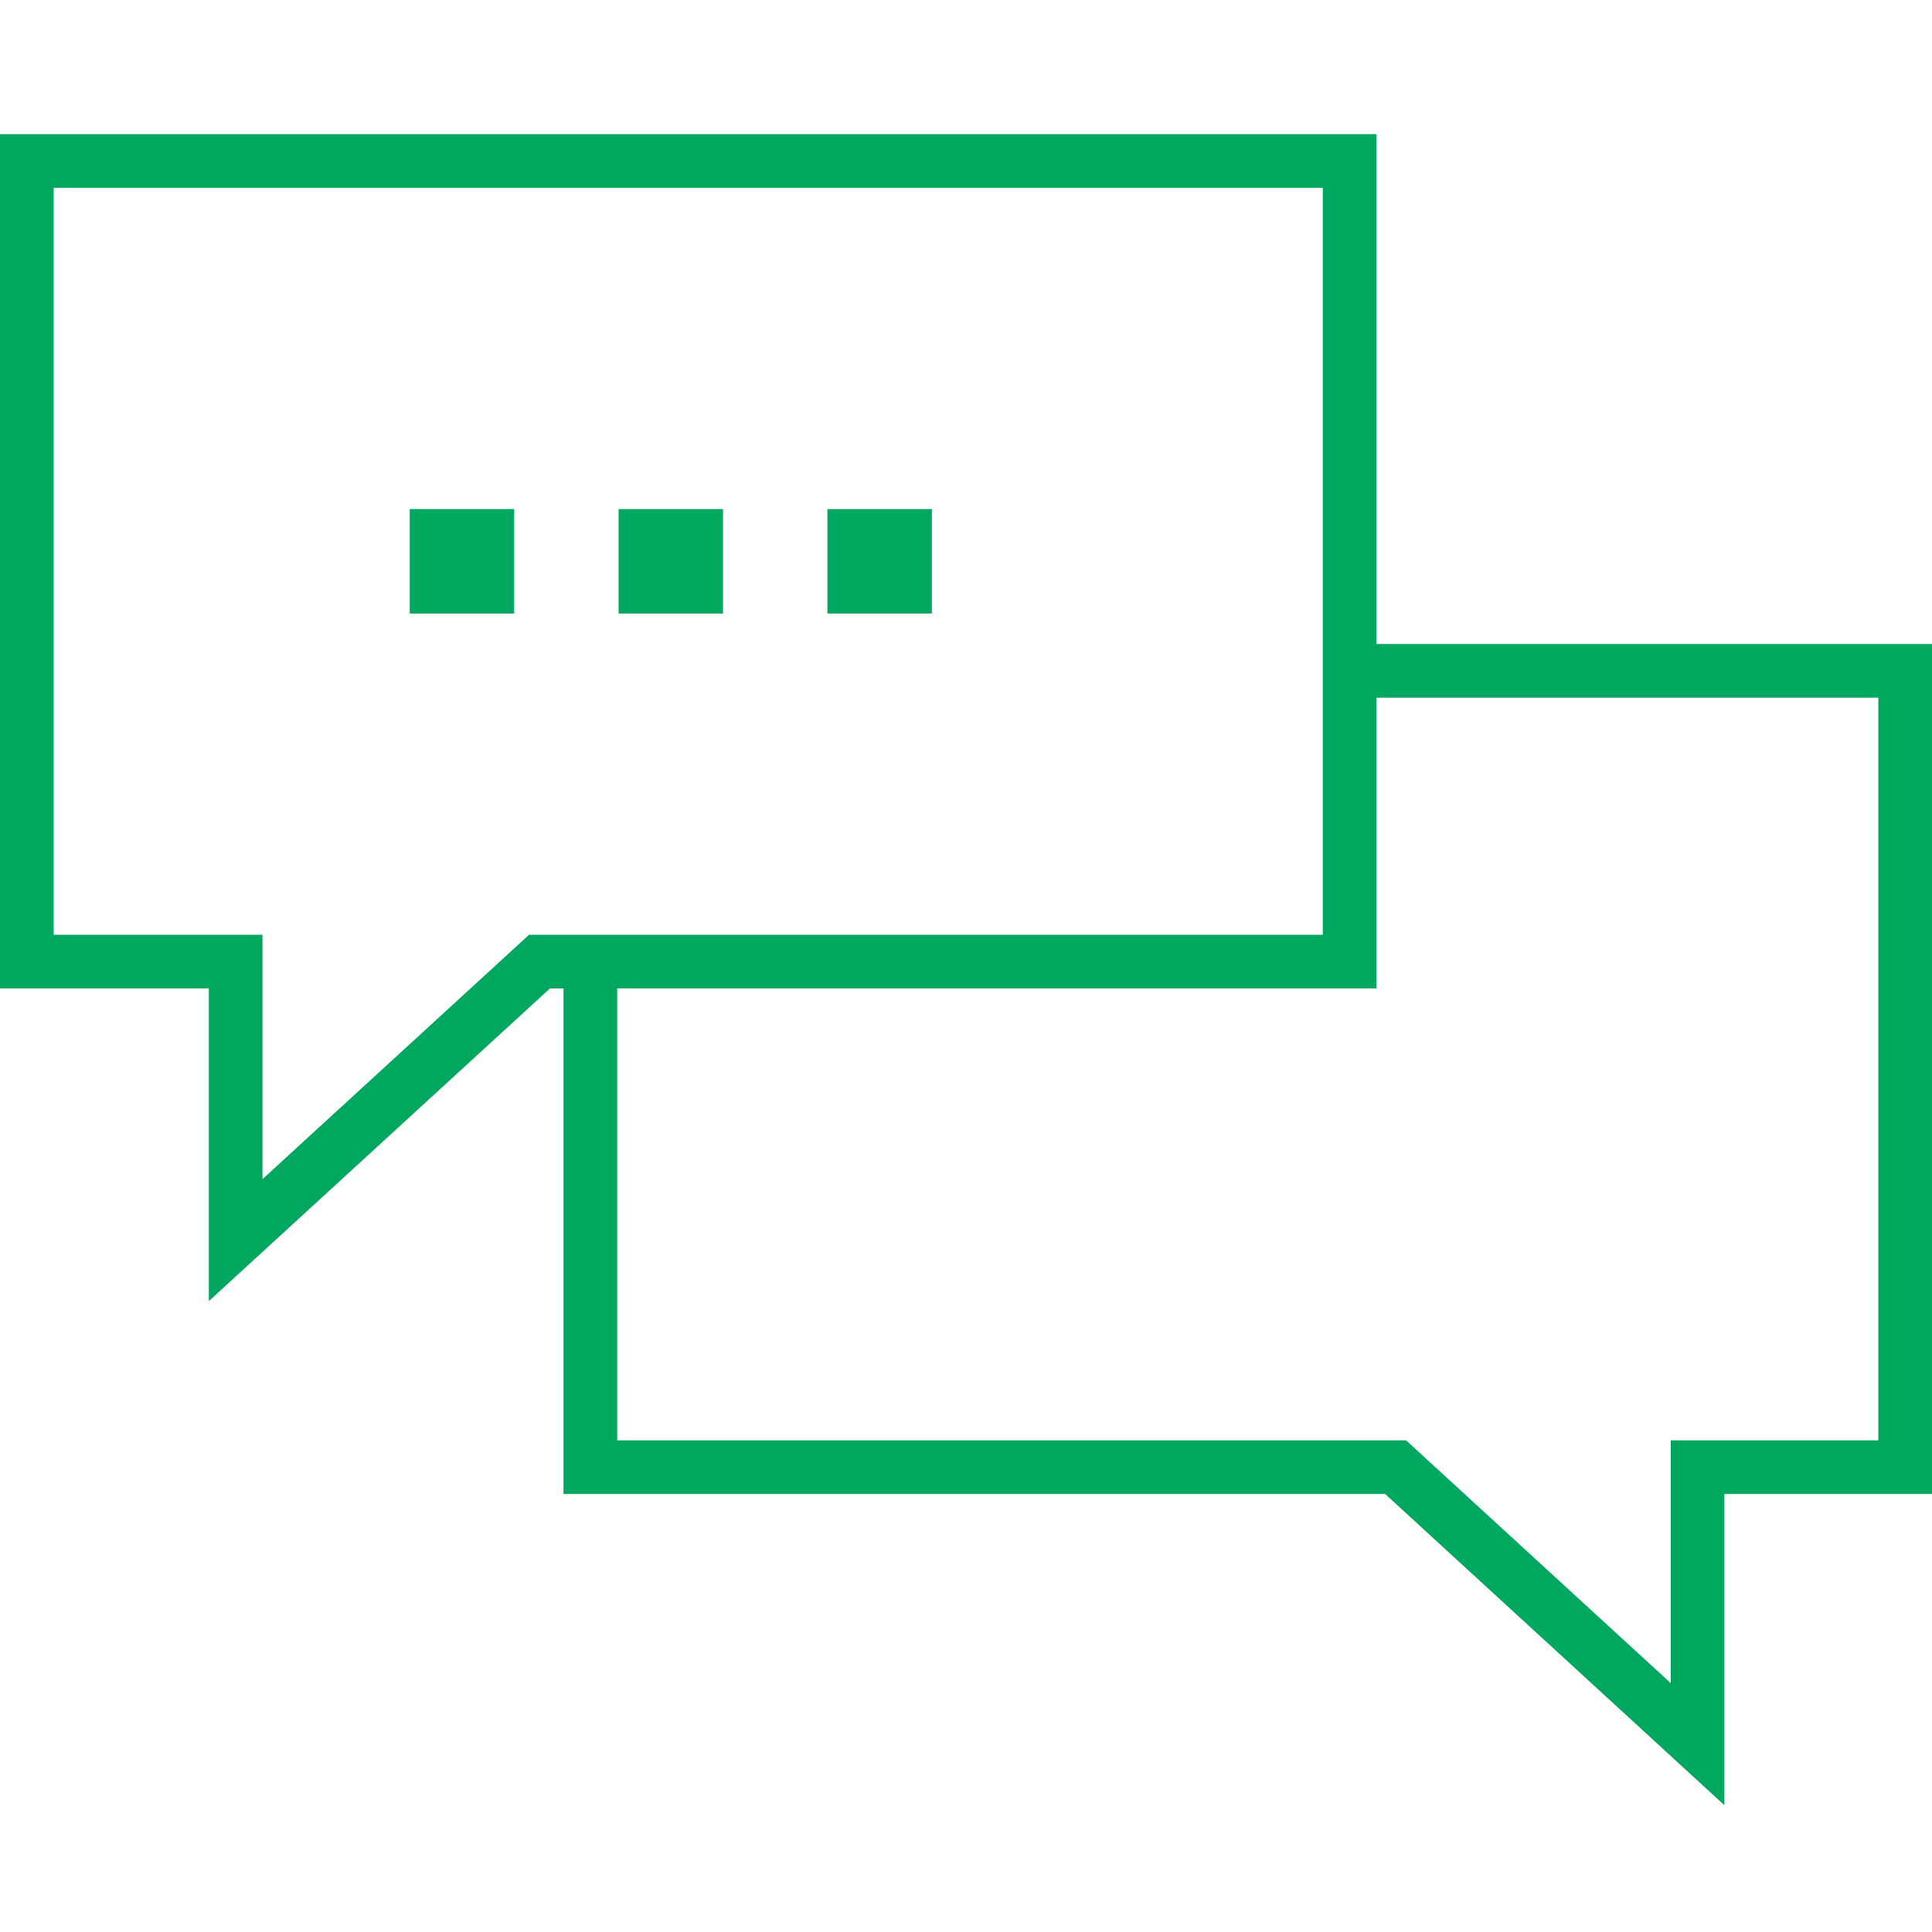 <svg width="72" height="72" viewBox="0 0 72 72" fill="none" xmlns="http://www.w3.org/2000/svg">
<path d="M50.368 25H71V54.677H63.263V65L52.01 54.677H22V36" stroke="#00A75E" stroke-width="2"/>
<path d="M1 6V5H0V6H1ZM50.296 6H51.296V5H50.296V6ZM1 35.837H0V36.837H1V35.837ZM8.783 35.837H9.783V34.837H8.783V35.837ZM8.783 46.215H7.783V48.488L9.459 46.952L8.783 46.215ZM20.105 35.837V34.837H19.716L19.429 35.1L20.105 35.837ZM50.296 35.837V36.837H51.296V35.837H50.296ZM1 7H50.296V5H1V7ZM2 35.837V6H0V35.837H2ZM8.783 34.837H1V36.837H8.783V34.837ZM9.783 46.215V35.837H7.783V46.215H9.783ZM19.429 35.1L8.108 45.478L9.459 46.952L20.781 36.574L19.429 35.1ZM50.296 34.837H20.105V36.837H50.296V34.837ZM49.296 6V35.837H51.296V6H49.296Z" fill="#00A75E"/>
<rect x="15.27" y="18.972" width="3.892" height="3.892" fill="#00A75E"/>
<rect x="23.053" y="18.972" width="3.892" height="3.892" fill="#00A75E"/>
<rect x="30.836" y="18.972" width="3.892" height="3.892" fill="#00A75E"/>
</svg>
